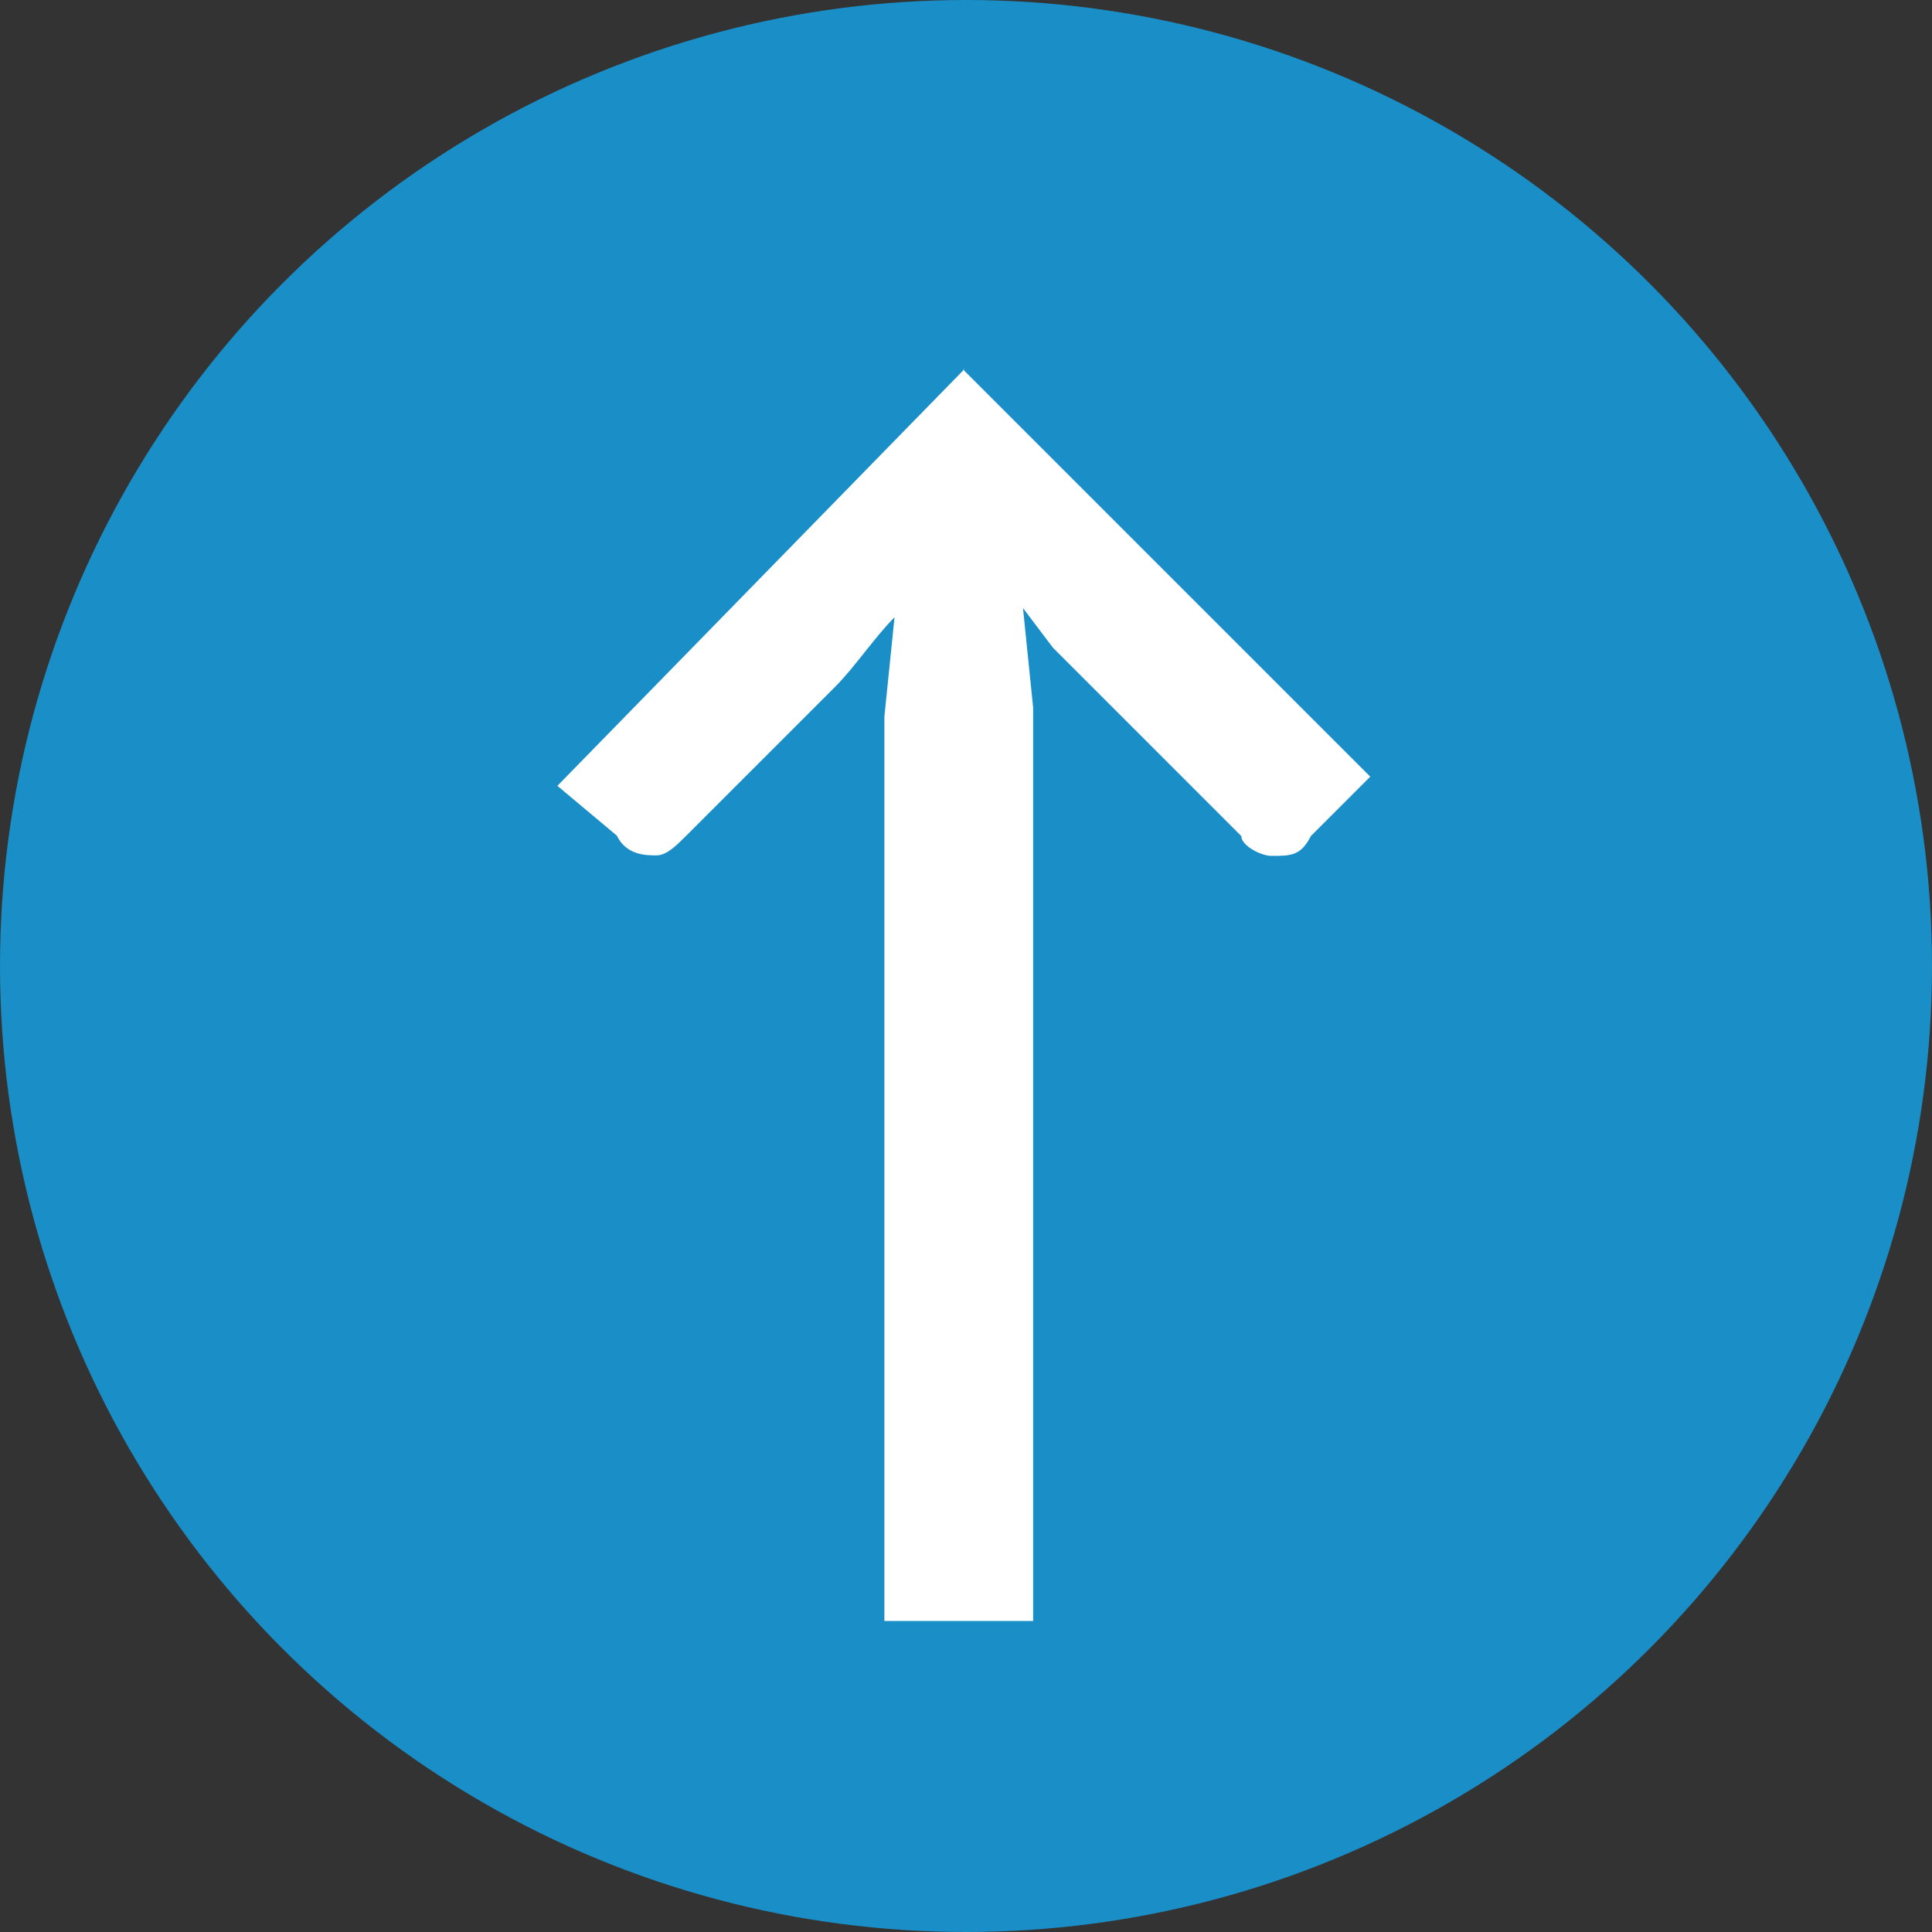 <?xml version="1.0" encoding="UTF-8"?>
<svg id="Layer_2" data-name="Layer 2" xmlns="http://www.w3.org/2000/svg" viewBox="0 0 40 40">
  <rect x="0" y="0" width="40" height="40" fill="#333333" stroke="none"/>
  <defs>
    <style>
      .cls-1 {
        fill: #198ec7;
      }

      .cls-1, .cls-2 {
        stroke-width: 0px;
      }

      .cls-2 {
        fill: #fff;
      }
    </style>
  </defs>
  <g id="Layer_2-2" data-name="Layer 2">
    <circle class="cls-1" cx="20" cy="20" r="20"/>
    <g id="Layer_2-3" data-name="Layer 2">
      <g id="Layer_1-2" data-name="Layer 1-2">
        <path class="cls-2" d="M19.94,7.65l8.43,8.43-1.23,1.23c-.21.41-.41.41-.82.41-.21,0-.62-.21-.62-.41l-3.08-3.08-.82-.82-.62-.82.21,2.06v18.91h-3.08V14.84l.21-2.06c-.41.41-.82,1.03-1.23,1.44l-3.08,3.08c-.21.21-.41.41-.62.41s-.62,0-.82-.41l-1.23-1.03,8.43-8.63Z"/>
      </g>
    </g>
  </g>
</svg>
